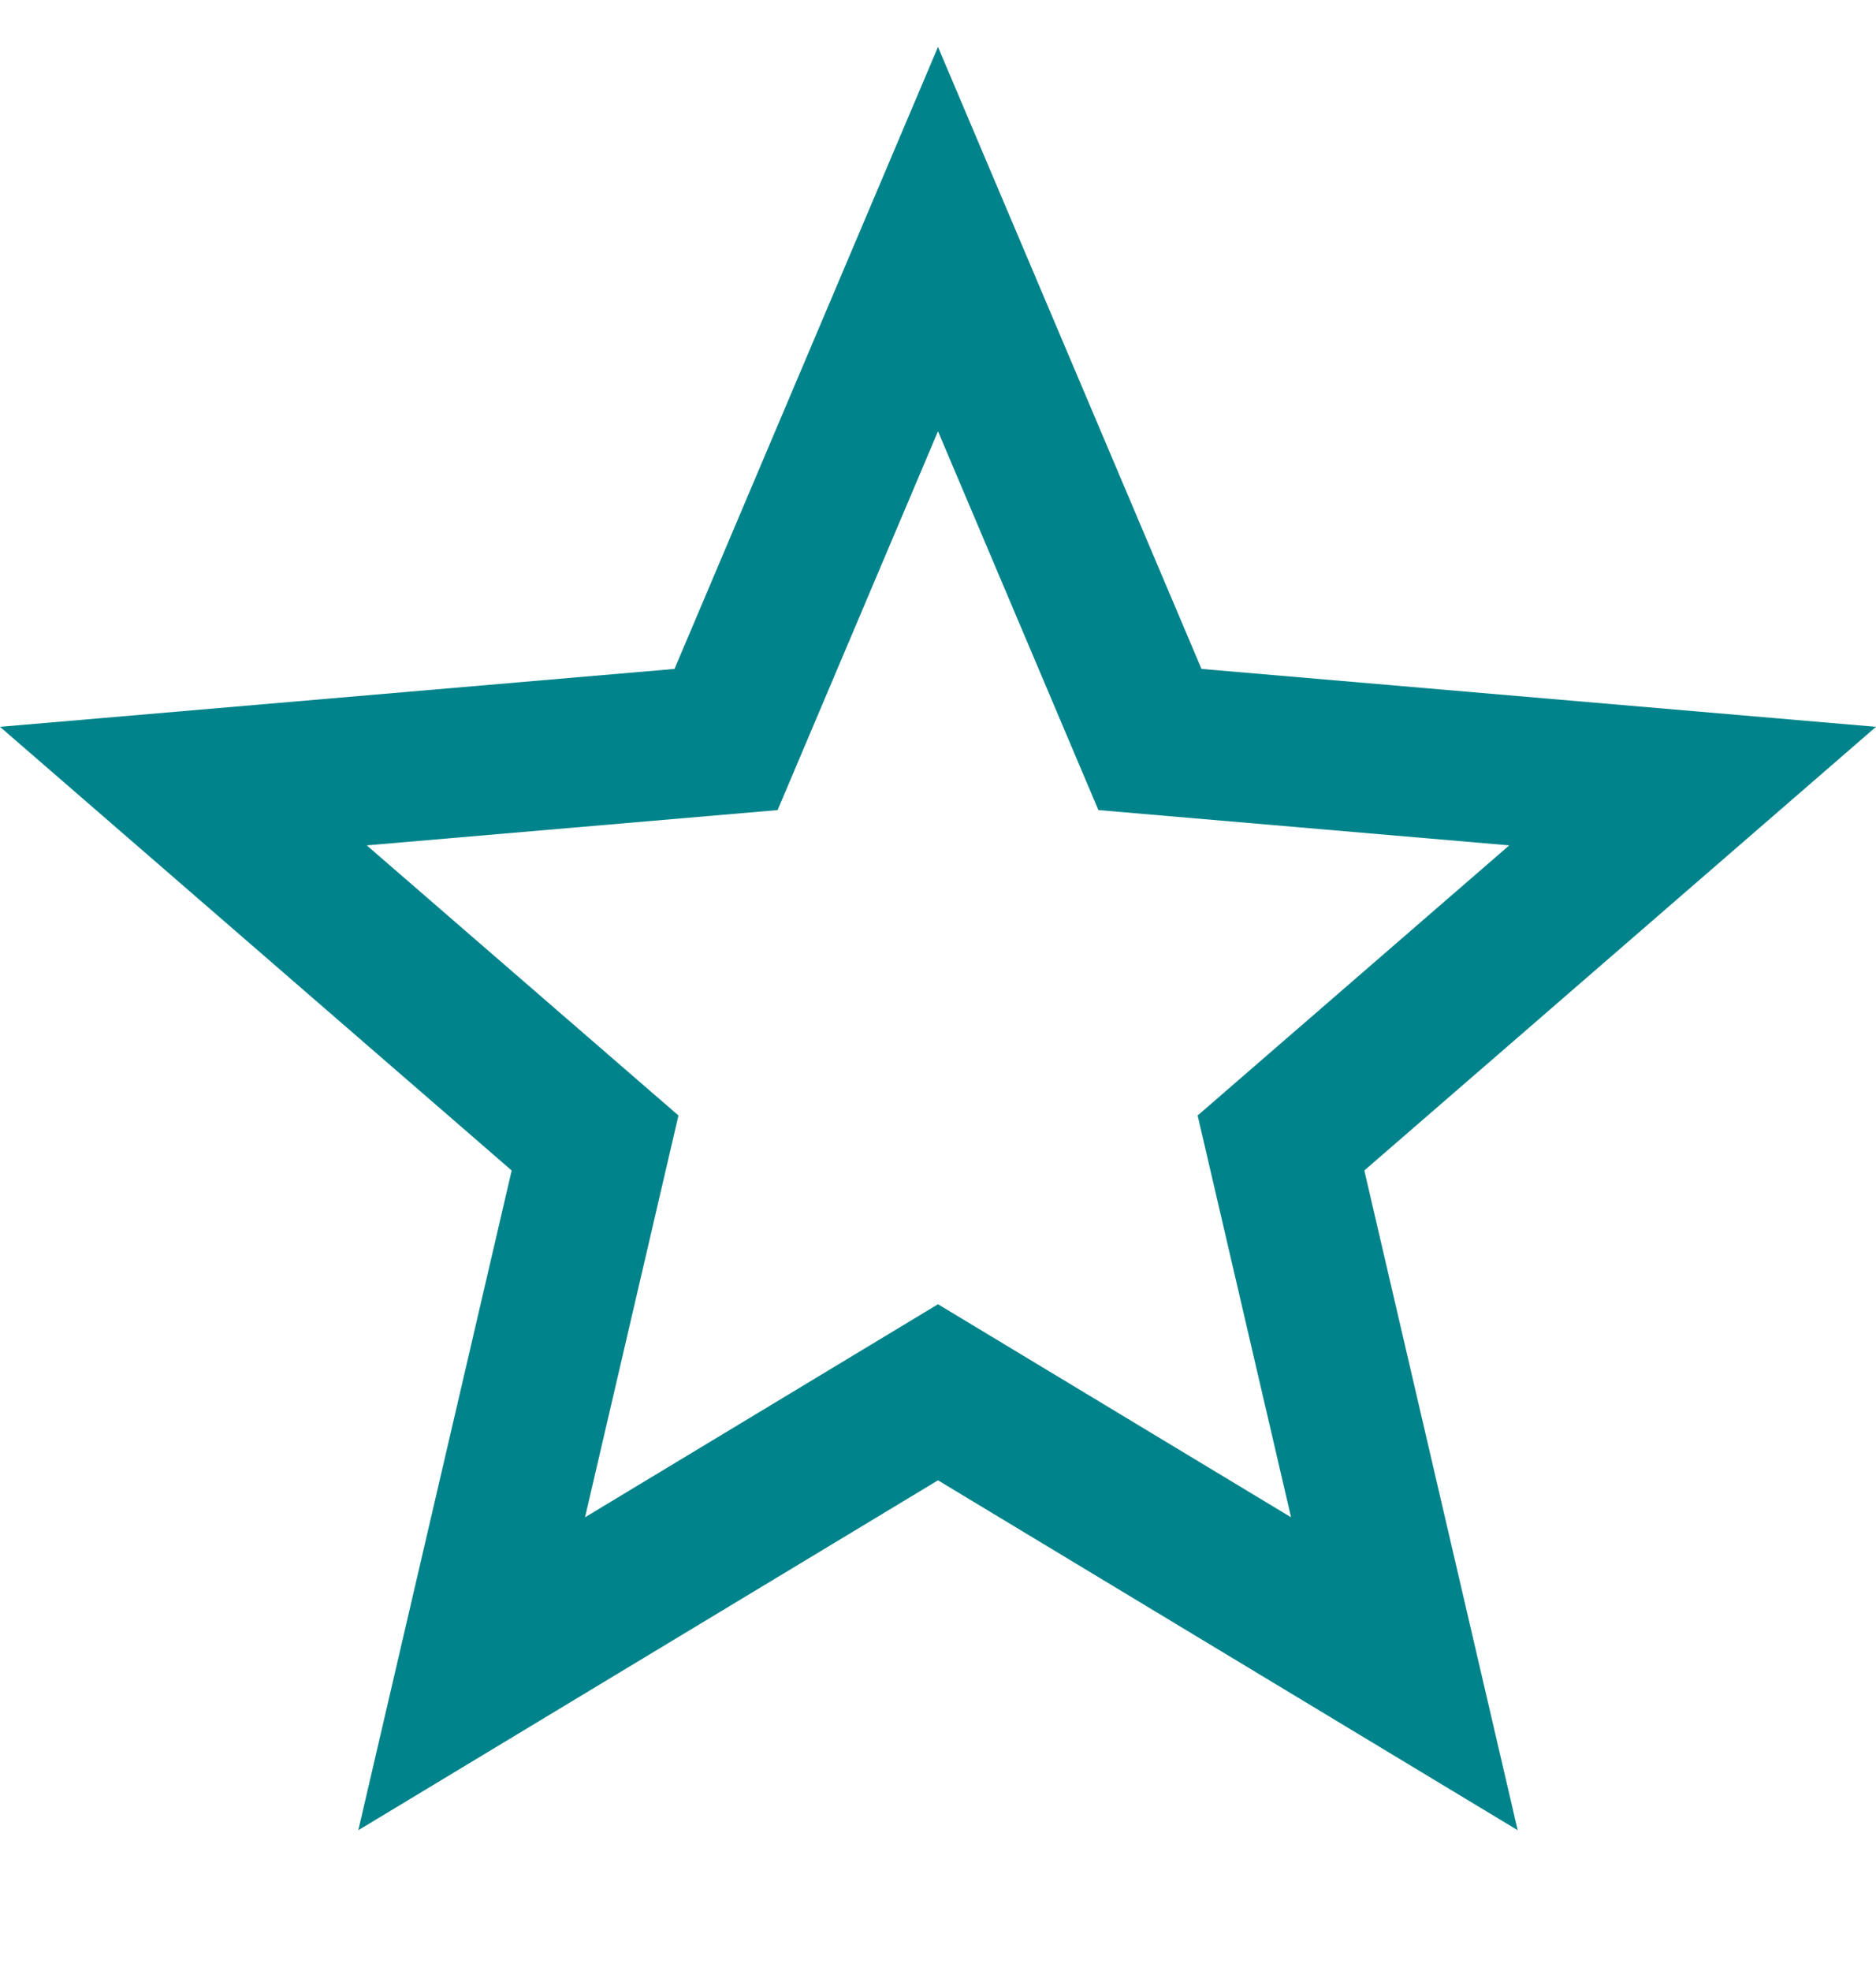 <svg height="21px" version="1.1" viewBox="0 0 20 21" width="20px" xmlns="http://www.w3.org/2000/svg" xmlns:sketch="http://www.bohemiancoding.com/sketch/ns" xmlns:xlink="http://www.w3.org/1999/xlink"><title></title><desc></desc><defs></defs><g fill="none" fill-rule="evenodd" id="Page-1" stroke="none" stroke-width="1"><g fill="#000000" id="Core" transform="translate(-380, -422)"><g id="star-outline" transform="translate(380, 422.5)"><path d="M20,7.244 L12.809,6.627 L10,0 L7.191,6.627 L0,7.244 L5.455,11.971 L3.82,19 L10,15.272 L16.18,19 L14.545,11.971 L20,7.244 L20,7.244 Z M10,13.396 L6.237,15.666 L7.233,11.385 L3.91,8.507 L8.29,8.131 L10,4.095 L11.71,8.131 L16.09,8.507 L12.768,11.385 L13.764,15.666 L10,13.396 L10,13.396 Z" id="Shape" fill="#00838a" opacity="1" original-fill="#3fb49f"></path></g></g></g></svg>